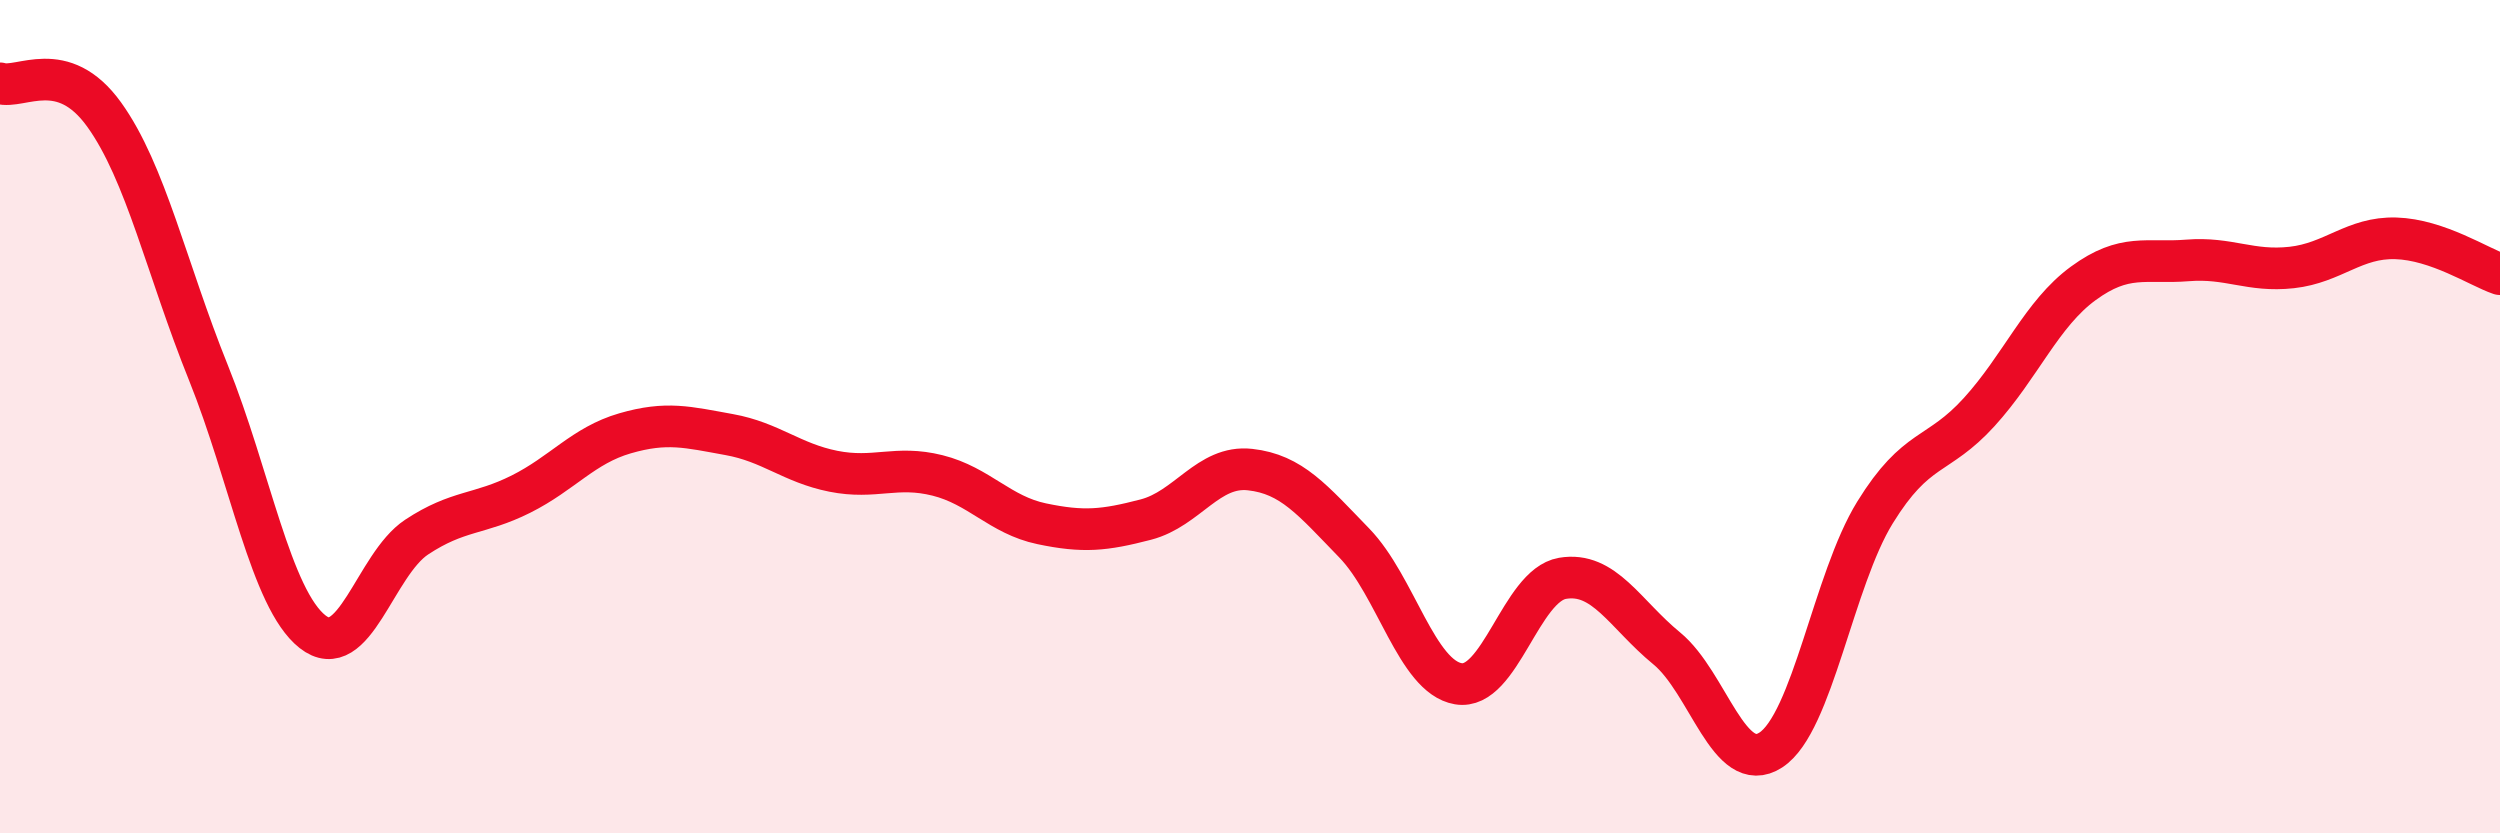 
    <svg width="60" height="20" viewBox="0 0 60 20" xmlns="http://www.w3.org/2000/svg">
      <path
        d="M 0,2 C 0.5,2.15 1.5,1.36 2.5,2.75 C 3.5,4.14 4,6.46 5,8.94 C 6,11.42 6.5,14.37 7.5,15.16 C 8.5,15.95 9,13.55 10,12.89 C 11,12.23 11.5,12.36 12.5,11.86 C 13.5,11.36 14,10.69 15,10.4 C 16,10.11 16.5,10.25 17.5,10.43 C 18.5,10.61 19,11.11 20,11.31 C 21,11.51 21.5,11.16 22.5,11.41 C 23.5,11.66 24,12.36 25,12.57 C 26,12.78 26.5,12.73 27.5,12.47 C 28.5,12.21 29,11.16 30,11.27 C 31,11.38 31.5,12 32.5,13.03 C 33.5,14.06 34,16.24 35,16.41 C 36,16.58 36.5,14.05 37.5,13.88 C 38.5,13.71 39,14.74 40,15.56 C 41,16.38 41.5,18.65 42.5,18 C 43.5,17.35 44,13.92 45,12.3 C 46,10.68 46.5,10.99 47.5,9.89 C 48.5,8.79 49,7.53 50,6.8 C 51,6.07 51.5,6.33 52.5,6.25 C 53.5,6.17 54,6.53 55,6.42 C 56,6.31 56.5,5.69 57.5,5.72 C 58.5,5.75 59.5,6.41 60,6.58L60 20L0 20Z"
        fill="#EB0A25"
        opacity="0.1"
        stroke-linecap="round"
        stroke-linejoin="round"
      />
      <path
        d="M 0,2 C 0.5,2.15 1.5,1.36 2.5,2.75 C 3.5,4.14 4,6.46 5,8.94 C 6,11.42 6.5,14.37 7.5,15.16 C 8.5,15.95 9,13.55 10,12.89 C 11,12.23 11.5,12.36 12.5,11.86 C 13.5,11.36 14,10.69 15,10.4 C 16,10.11 16.5,10.25 17.5,10.43 C 18.5,10.61 19,11.11 20,11.31 C 21,11.51 21.5,11.16 22.5,11.41 C 23.5,11.66 24,12.36 25,12.57 C 26,12.78 26.5,12.73 27.5,12.47 C 28.5,12.21 29,11.16 30,11.27 C 31,11.38 31.5,12 32.5,13.03 C 33.5,14.06 34,16.24 35,16.41 C 36,16.58 36.5,14.05 37.5,13.88 C 38.5,13.71 39,14.74 40,15.56 C 41,16.38 41.5,18.65 42.5,18 C 43.5,17.35 44,13.92 45,12.3 C 46,10.68 46.5,10.99 47.5,9.89 C 48.5,8.79 49,7.53 50,6.8 C 51,6.07 51.5,6.33 52.5,6.25 C 53.5,6.17 54,6.53 55,6.42 C 56,6.31 56.5,5.69 57.5,5.72 C 58.5,5.75 59.5,6.41 60,6.58"
        stroke="#EB0A25"
        stroke-width="1"
        fill="none"
        stroke-linecap="round"
        stroke-linejoin="round"
      />
    </svg>
  